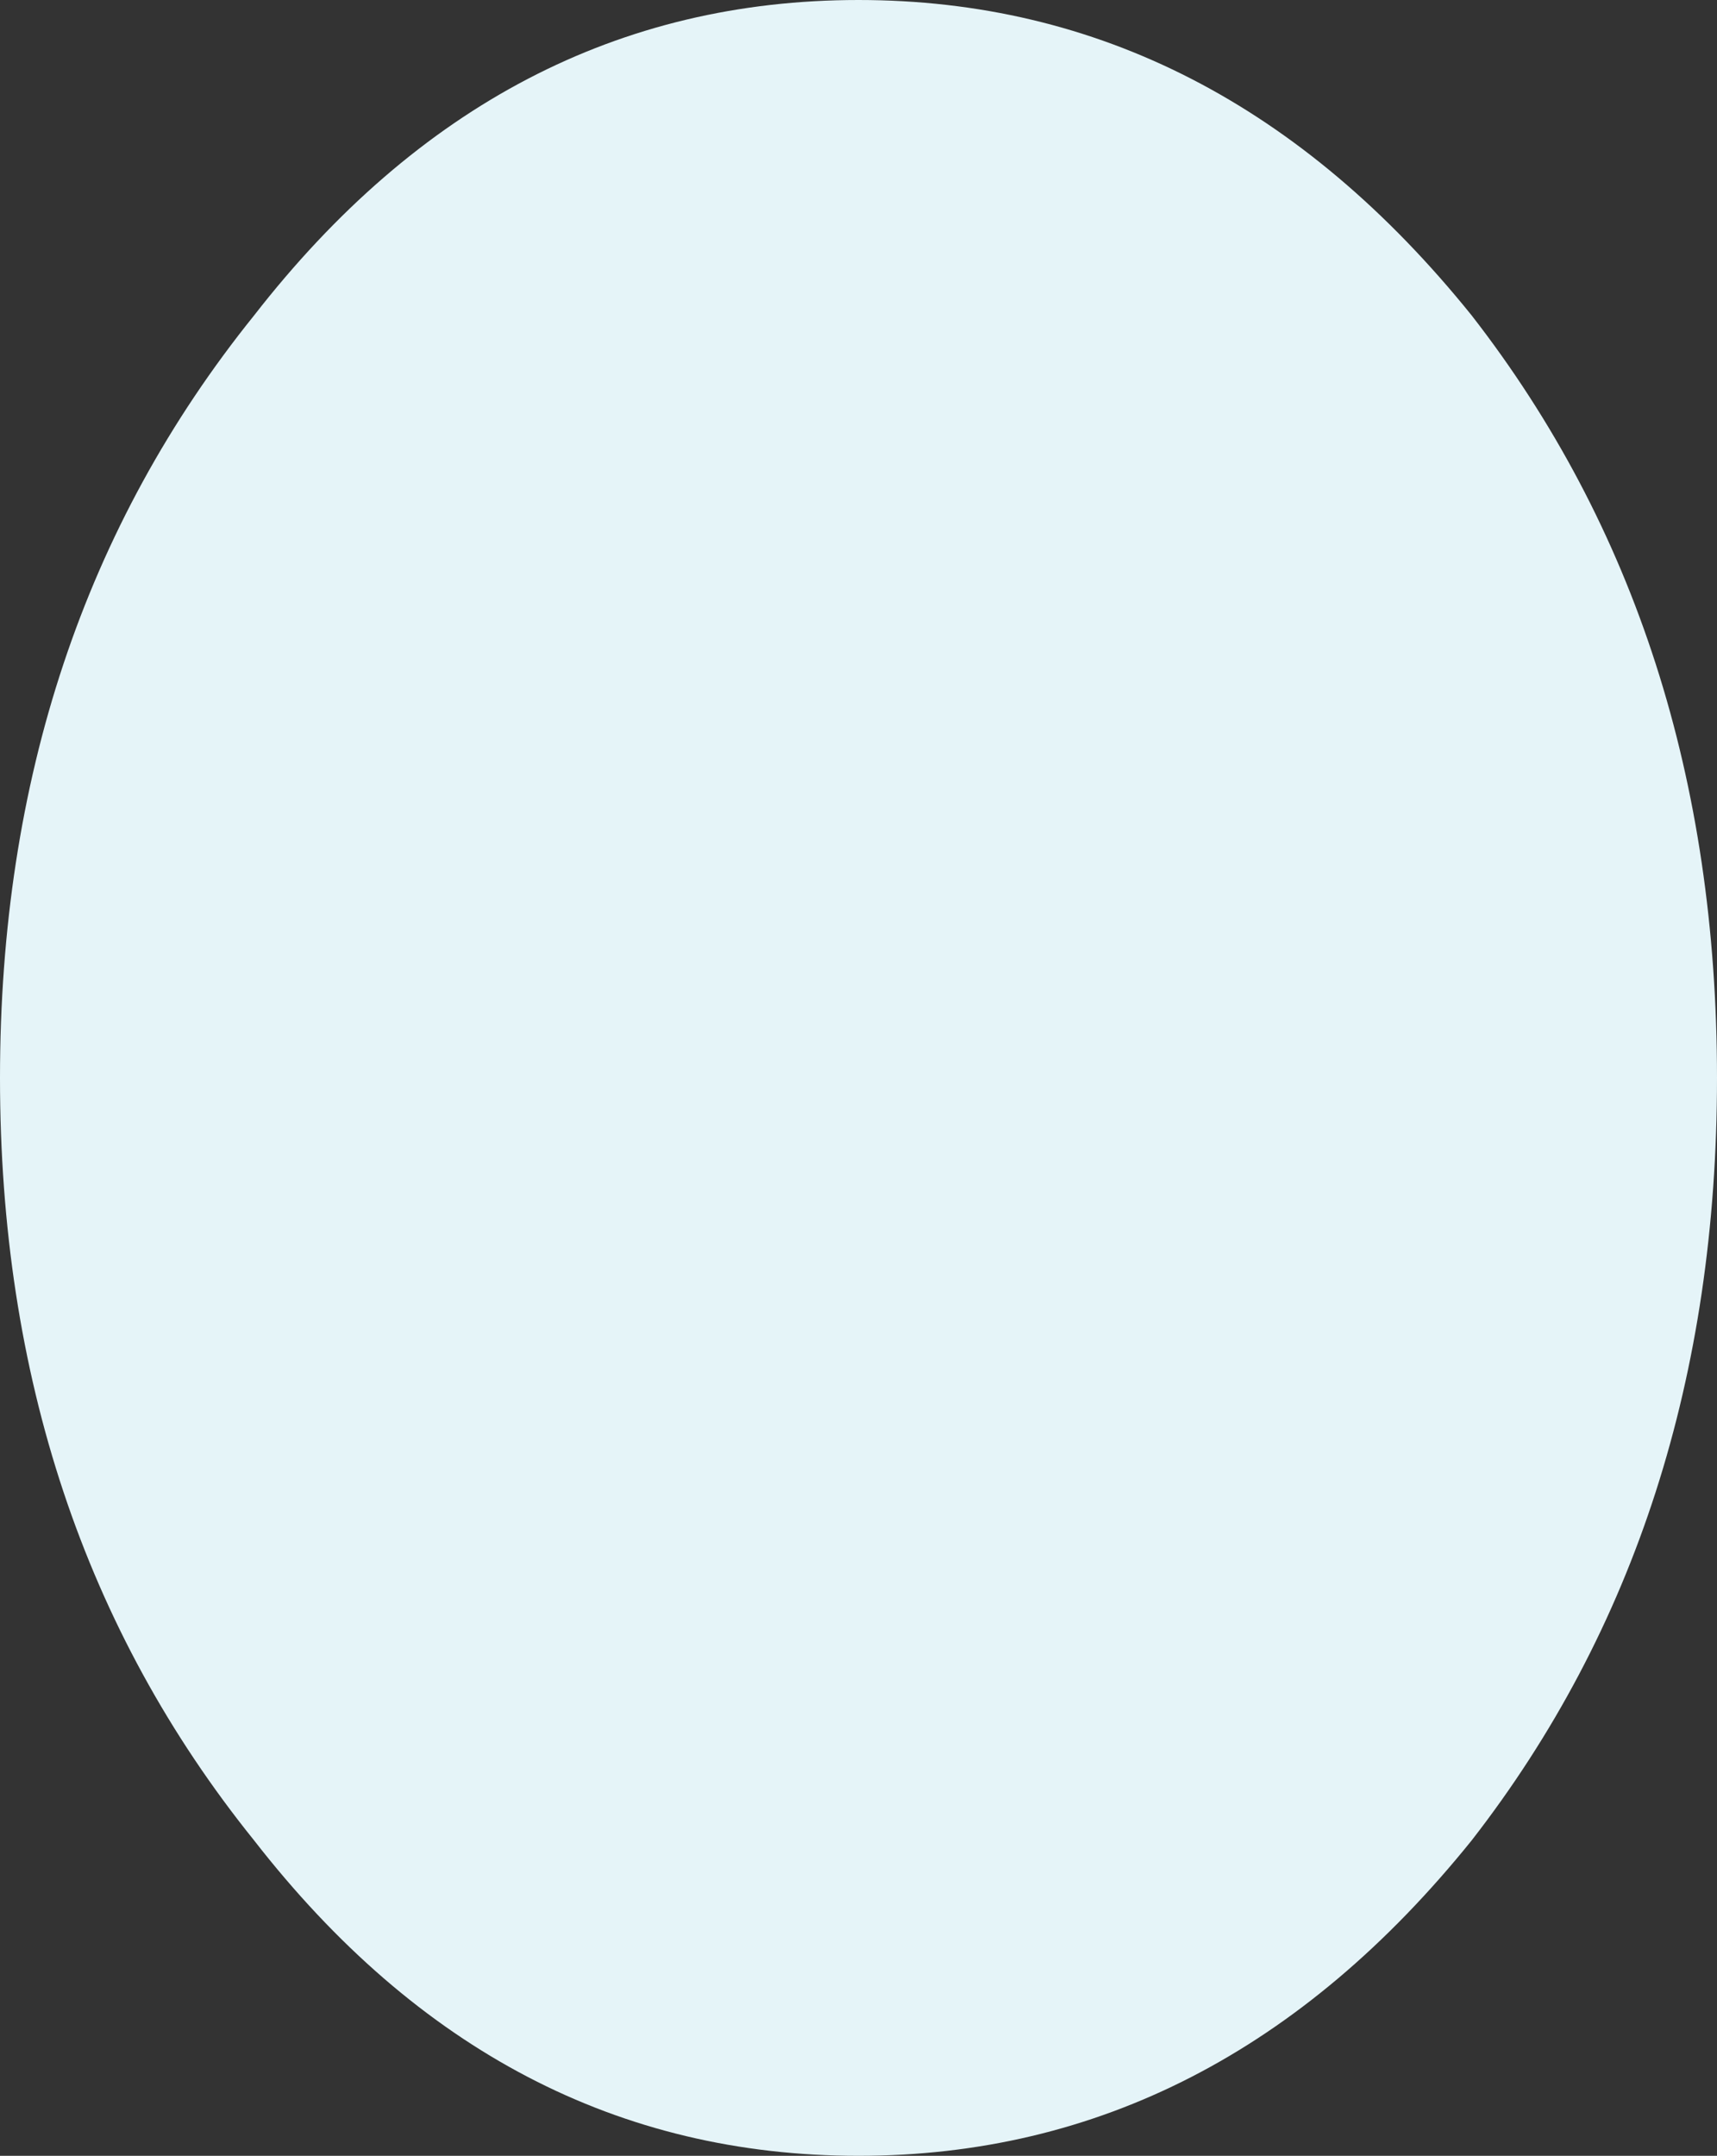 <?xml version="1.0" encoding="UTF-8" standalone="no"?>
<svg xmlns:xlink="http://www.w3.org/1999/xlink" height="12.3px" width="9.8px" xmlns="http://www.w3.org/2000/svg">
  <rect width="100%" height="100%" fill="#333333" stroke="none"/>
  <g transform="matrix(1.0, 0.0, 0.0, 1.0, 4.85, 6.15)">
    <path d="M3.55 -4.35 Q4.95 -2.55 4.95 0.0 4.95 2.55 3.55 4.35 2.1 6.15 0.05 6.15 -2.0 6.15 -3.4 4.35 -4.85 2.55 -4.85 0.0 -4.85 -2.55 -3.4 -4.35 -2.0 -6.15 0.05 -6.15 2.1 -6.15 3.55 -4.35" fill="#e5f4f8" fill-rule="evenodd" stroke="none"/>
  </g>
</svg>
